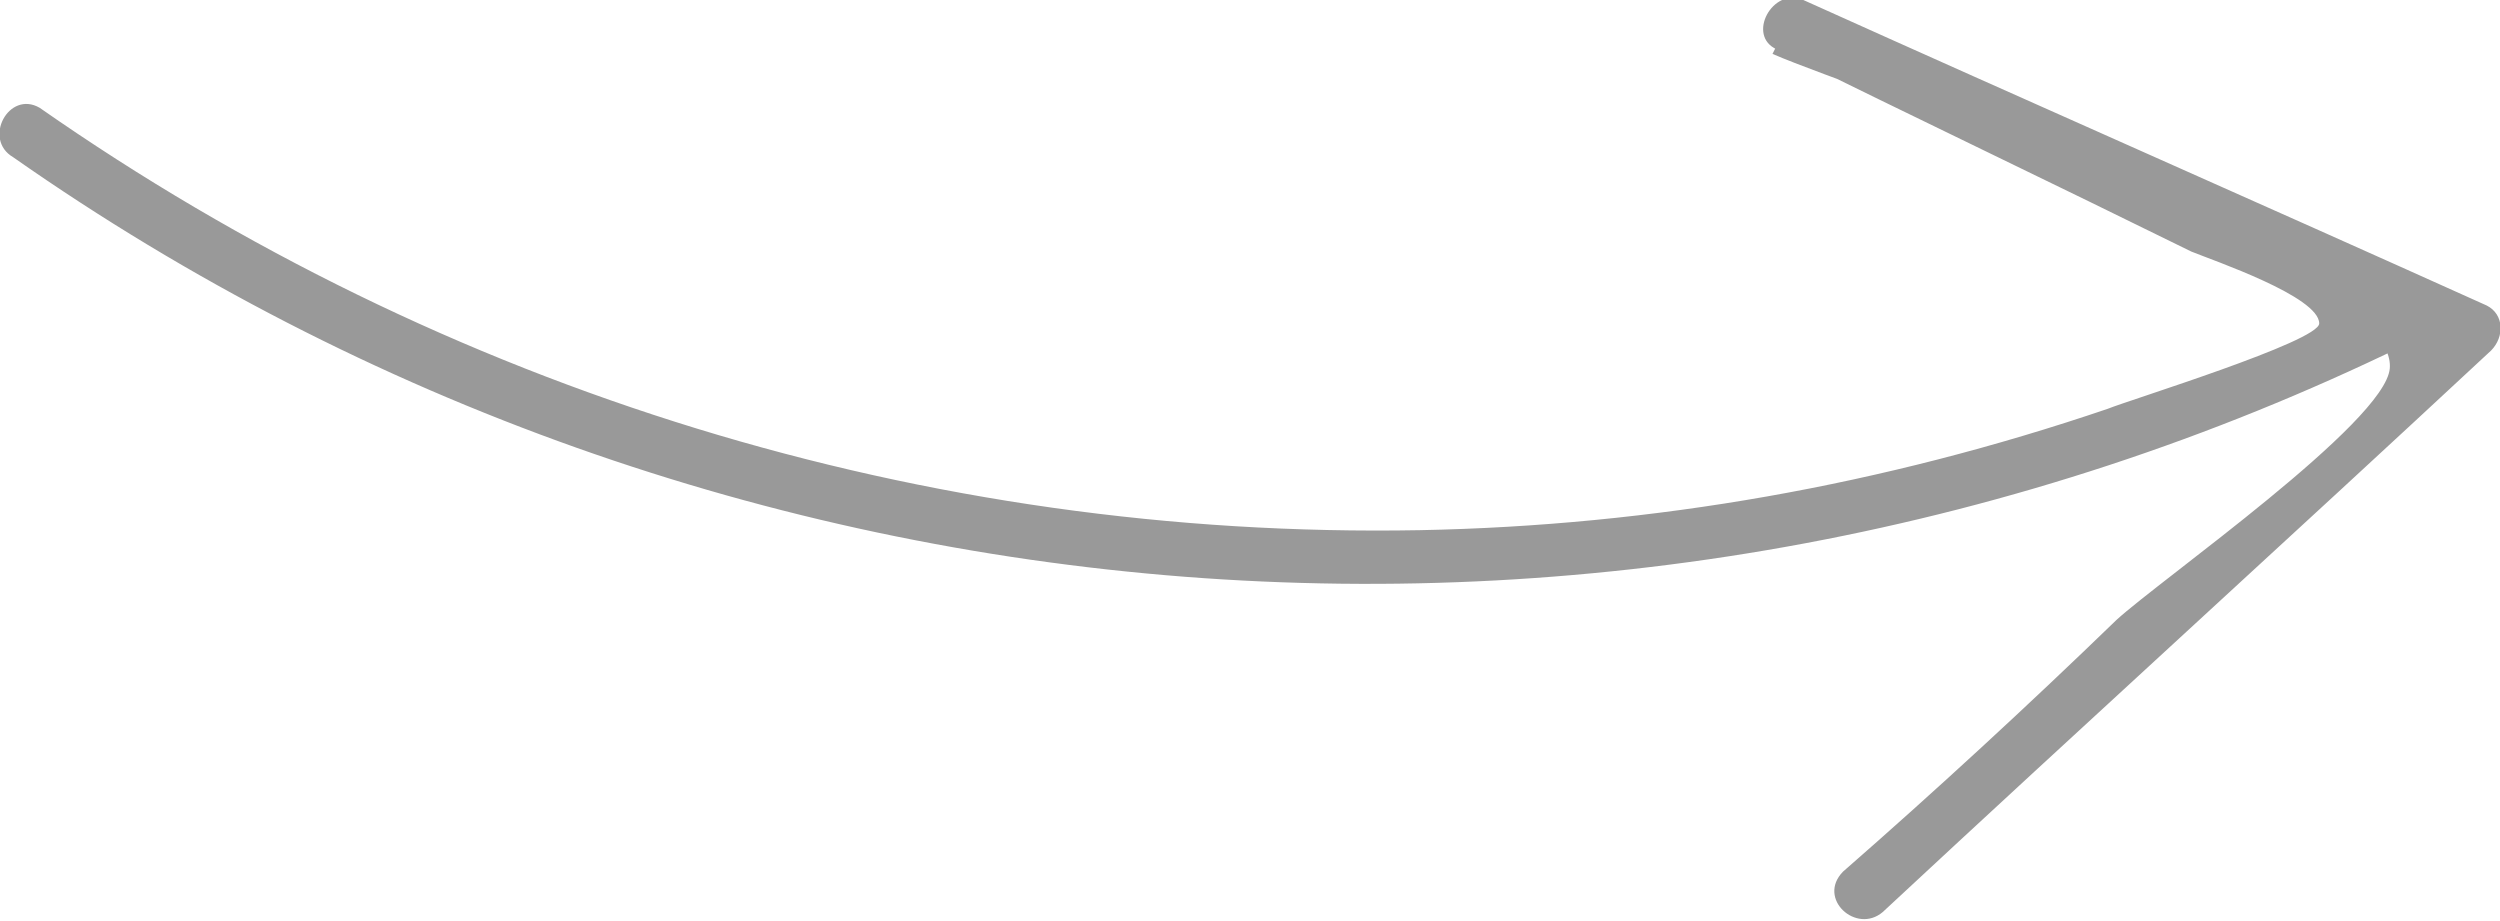 <?xml version="1.0" encoding="UTF-8"?> <svg xmlns="http://www.w3.org/2000/svg" width="57" height="21" viewBox="0 0 57 21" fill="none"> <g clip-path="url(#clip0_1839_8)"> <path d="M0.905 2.458C10.153 8.912 21.111 12.293 32.37 12.088C37.698 11.985 42.926 11.063 48.053 9.322C48.555 9.117 52.878 7.785 52.878 7.375C52.878 6.761 50.465 5.941 49.963 5.736C46.846 4.2 43.63 2.663 40.513 1.127C39.809 0.819 40.413 -0.307 41.116 -0C46.344 2.356 51.471 4.61 56.698 6.966C57.1 7.171 57.1 7.683 56.799 7.99C52.175 12.293 47.55 16.493 42.926 20.795C42.323 21.307 41.418 20.488 42.021 19.873C44.132 18.029 46.243 16.083 48.254 14.136C49.259 13.214 54.386 9.629 54.487 8.4C54.688 6.044 42.524 2.151 40.413 1.229C40.614 0.819 40.815 0.512 41.016 0.102C45.64 2.356 50.264 4.61 54.788 6.761C55.19 6.966 55.19 7.683 54.788 7.888C37.296 16.39 16.386 14.854 0.301 3.585C-0.402 3.175 0.201 2.049 0.905 2.458Z" fill="#999999"></path> </g> <defs> <clipPath id="clip0_1839_8"> <rect width="57" height="21" fill="white" transform="matrix(1 0 0 -1 0 21)"></rect> </clipPath> </defs> </svg> 